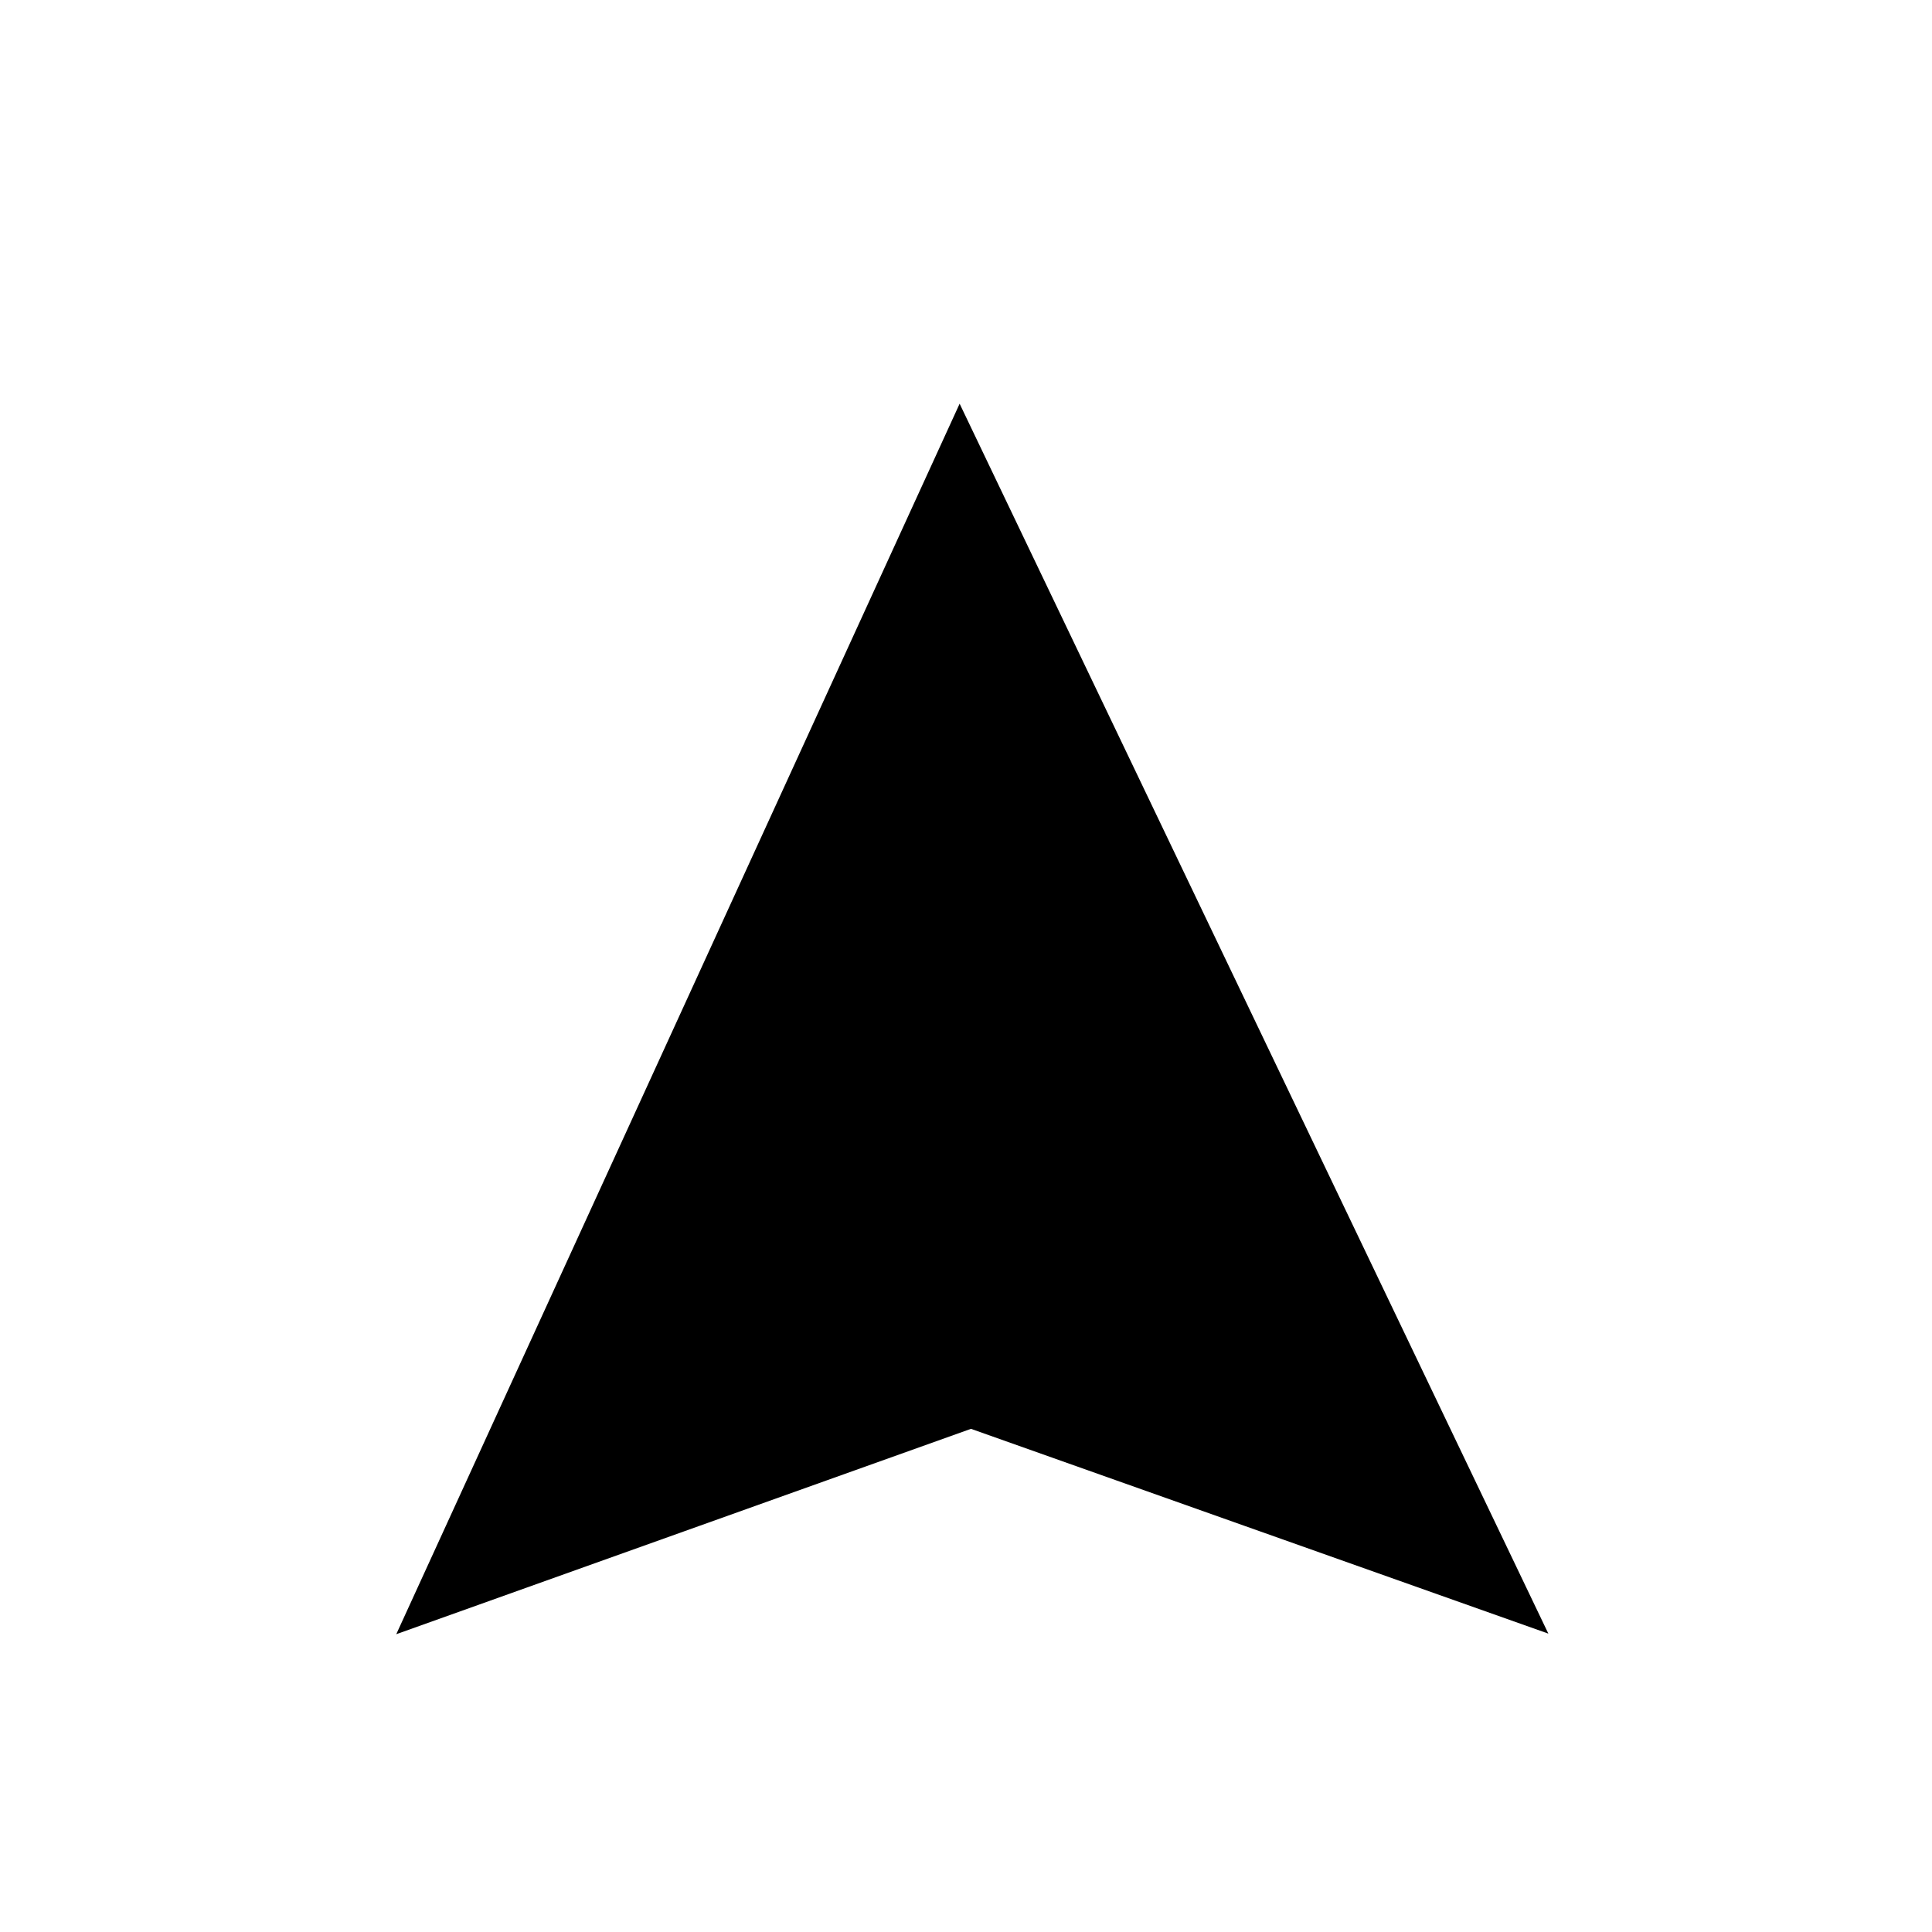 <svg width="20" height="20" viewBox="0 0 20 20" fill="none" xmlns="http://www.w3.org/2000/svg">
<g clip-path="url(#clip0_1158_18106)">
<g filter="url(#filter0_d_1158_18106)">
<path d="M3.154 16.787L9.924 2L17.002 16.787L10.052 14.322L3.154 16.787Z" fill="black"/>
<path d="M3.154 16.787L9.924 2L17.002 16.787L10.052 14.322L3.154 16.787Z" stroke="white"/>
</g>
</g>
<defs>
<filter id="filter0_d_1158_18106" x="0.202" y="-0.179" width="19.77" height="20.839" filterUnits="userSpaceOnUse" color-interpolation-filters="sRGB">
<feFlood flood-opacity="0" result="BackgroundImageFix"/>
<feColorMatrix in="SourceAlpha" type="matrix" values="0 0 0 0 0 0 0 0 0 0 0 0 0 0 0 0 0 0 127 0" result="hardAlpha"/>
<feOffset dy="1"/>
<feGaussianBlur stdDeviation="1"/>
<feComposite in2="hardAlpha" operator="out"/>
<feColorMatrix type="matrix" values="0 0 0 0 0 0 0 0 0 0 0 0 0 0 0 0 0 0 0.25 0"/>
<feBlend mode="normal" in2="BackgroundImageFix" result="effect1_dropShadow_1158_18106"/>
<feBlend mode="normal" in="SourceGraphic" in2="effect1_dropShadow_1158_18106" result="shape"/>
</filter>
<clipPath id="clip0_1158_18106">
<rect width="20" height="20" fill="white"/>
</clipPath>
</defs>
</svg>
